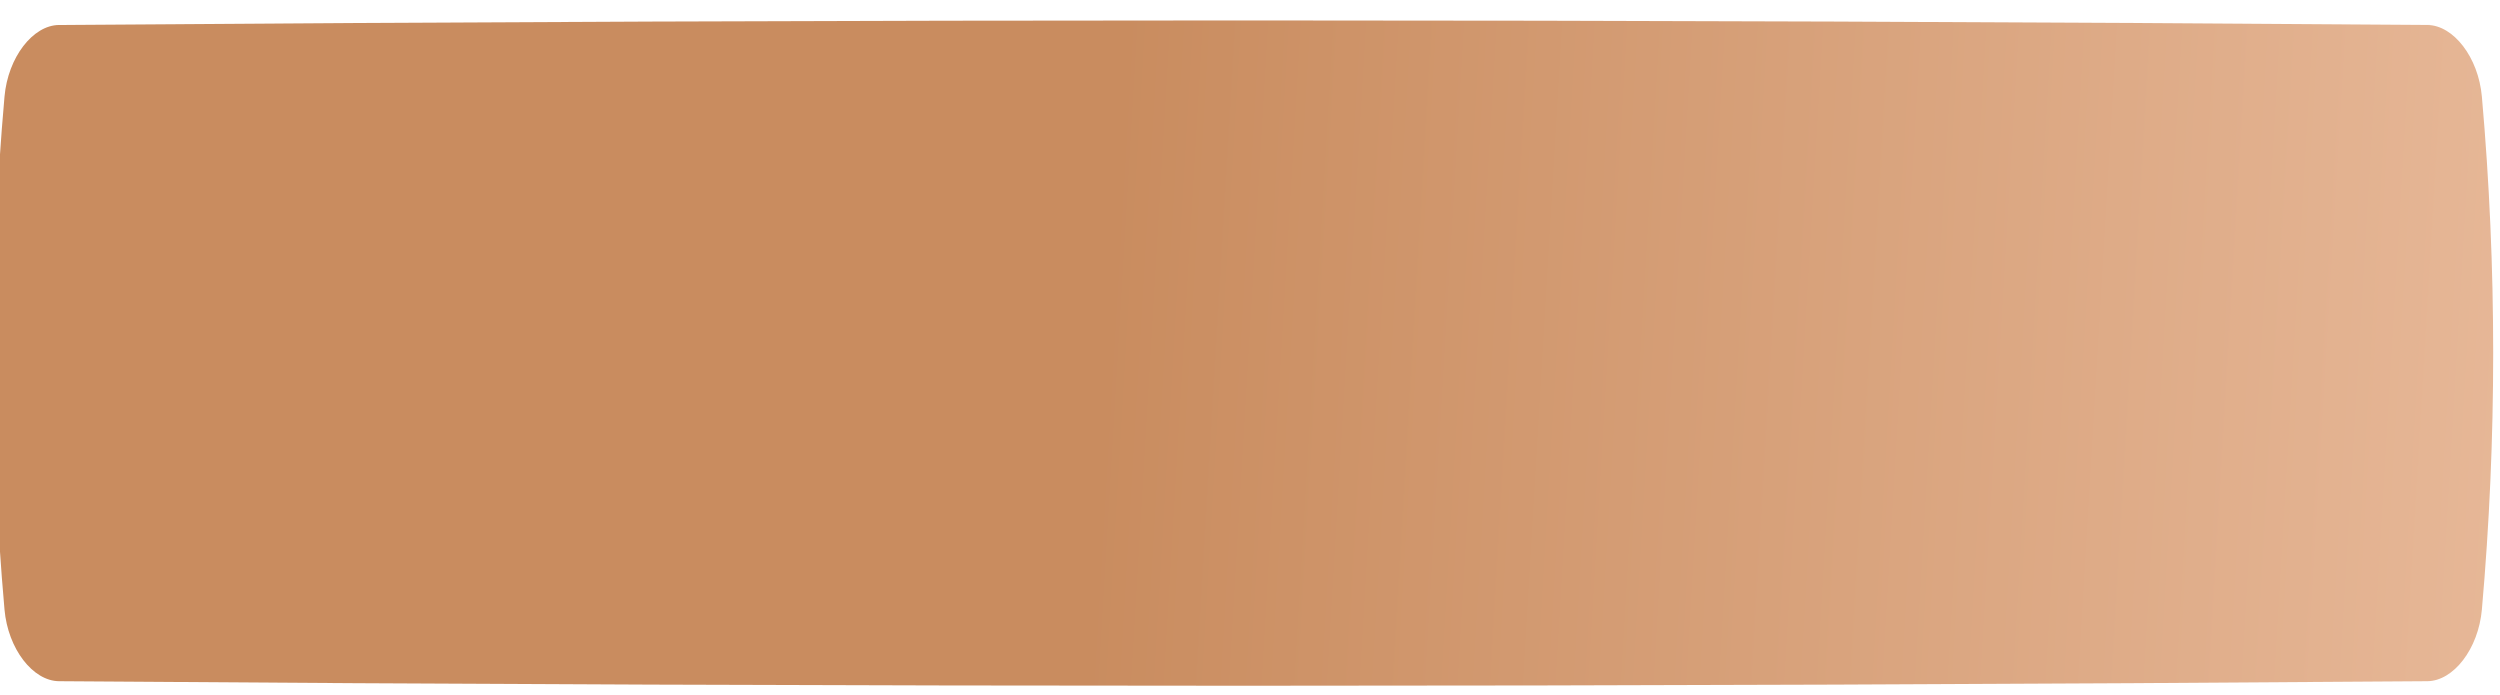 <?xml version="1.0" encoding="UTF-8"?> <svg xmlns="http://www.w3.org/2000/svg" width="367" height="102" viewBox="0 0 367 102" fill="none"> <g filter="url(#filter0_dii)"> <path d="M9.665 0.667C125.555 -0.222 241.445 -0.222 357.335 0.667C361.168 0.698 364.827 5.406 365.339 11.181C367.554 36.283 367.554 61.384 365.339 86.487C364.827 92.262 361.168 96.97 357.335 97C241.445 97.89 125.555 97.89 9.665 97C5.832 96.97 2.173 92.262 1.661 86.487C-0.554 61.384 -0.554 36.283 1.661 11.181C2.173 5.406 5.832 0.698 9.665 0.667Z" fill="url(#paint0_linear)"></path> </g> <defs> <filter id="filter0_dii" x="-4" y="-4" width="374" height="105.667" filterUnits="userSpaceOnUse" color-interpolation-filters="sRGB"> <feFlood flood-opacity="0" result="BackgroundImageFix"></feFlood> <feColorMatrix in="SourceAlpha" type="matrix" values="0 0 0 0 0 0 0 0 0 0 0 0 0 0 0 0 0 0 127 0" result="hardAlpha"></feColorMatrix> <feOffset dy="4"></feOffset> <feColorMatrix type="matrix" values="0 0 0 0 0.404 0 0 0 0 0.264 0 0 0 0 0.161 0 0 0 1 0"></feColorMatrix> <feBlend mode="normal" in2="BackgroundImageFix" result="effect1_dropShadow"></feBlend> <feBlend mode="normal" in="SourceGraphic" in2="effect1_dropShadow" result="shape"></feBlend> <feColorMatrix in="SourceAlpha" type="matrix" values="0 0 0 0 0 0 0 0 0 0 0 0 0 0 0 0 0 0 127 0" result="hardAlpha"></feColorMatrix> <feOffset dx="3" dy="3"></feOffset> <feGaussianBlur stdDeviation="4"></feGaussianBlur> <feComposite in2="hardAlpha" operator="arithmetic" k2="-1" k3="1"></feComposite> <feColorMatrix type="matrix" values="0 0 0 0 1 0 0 0 0 1 0 0 0 0 1 0 0 0 0.12 0"></feColorMatrix> <feBlend mode="normal" in2="shape" result="effect2_innerShadow"></feBlend> <feColorMatrix in="SourceAlpha" type="matrix" values="0 0 0 0 0 0 0 0 0 0 0 0 0 0 0 0 0 0 127 0" result="hardAlpha"></feColorMatrix> <feOffset dx="-4" dy="-4"></feOffset> <feGaussianBlur stdDeviation="4"></feGaussianBlur> <feComposite in2="hardAlpha" operator="arithmetic" k2="-1" k3="1"></feComposite> <feColorMatrix type="matrix" values="0 0 0 0 1 0 0 0 0 1 0 0 0 0 1 0 0 0 0.12 0"></feColorMatrix> <feBlend mode="normal" in2="effect2_innerShadow" result="effect3_innerShadow"></feBlend> </filter> <linearGradient id="paint0_linear" x1="162.715" y1="48.834" x2="372.918" y2="61.299" gradientUnits="userSpaceOnUse"> <stop stop-color="#C98C5F"></stop> <stop offset="1" stop-color="#E7B898"></stop> </linearGradient> </defs> </svg> 
